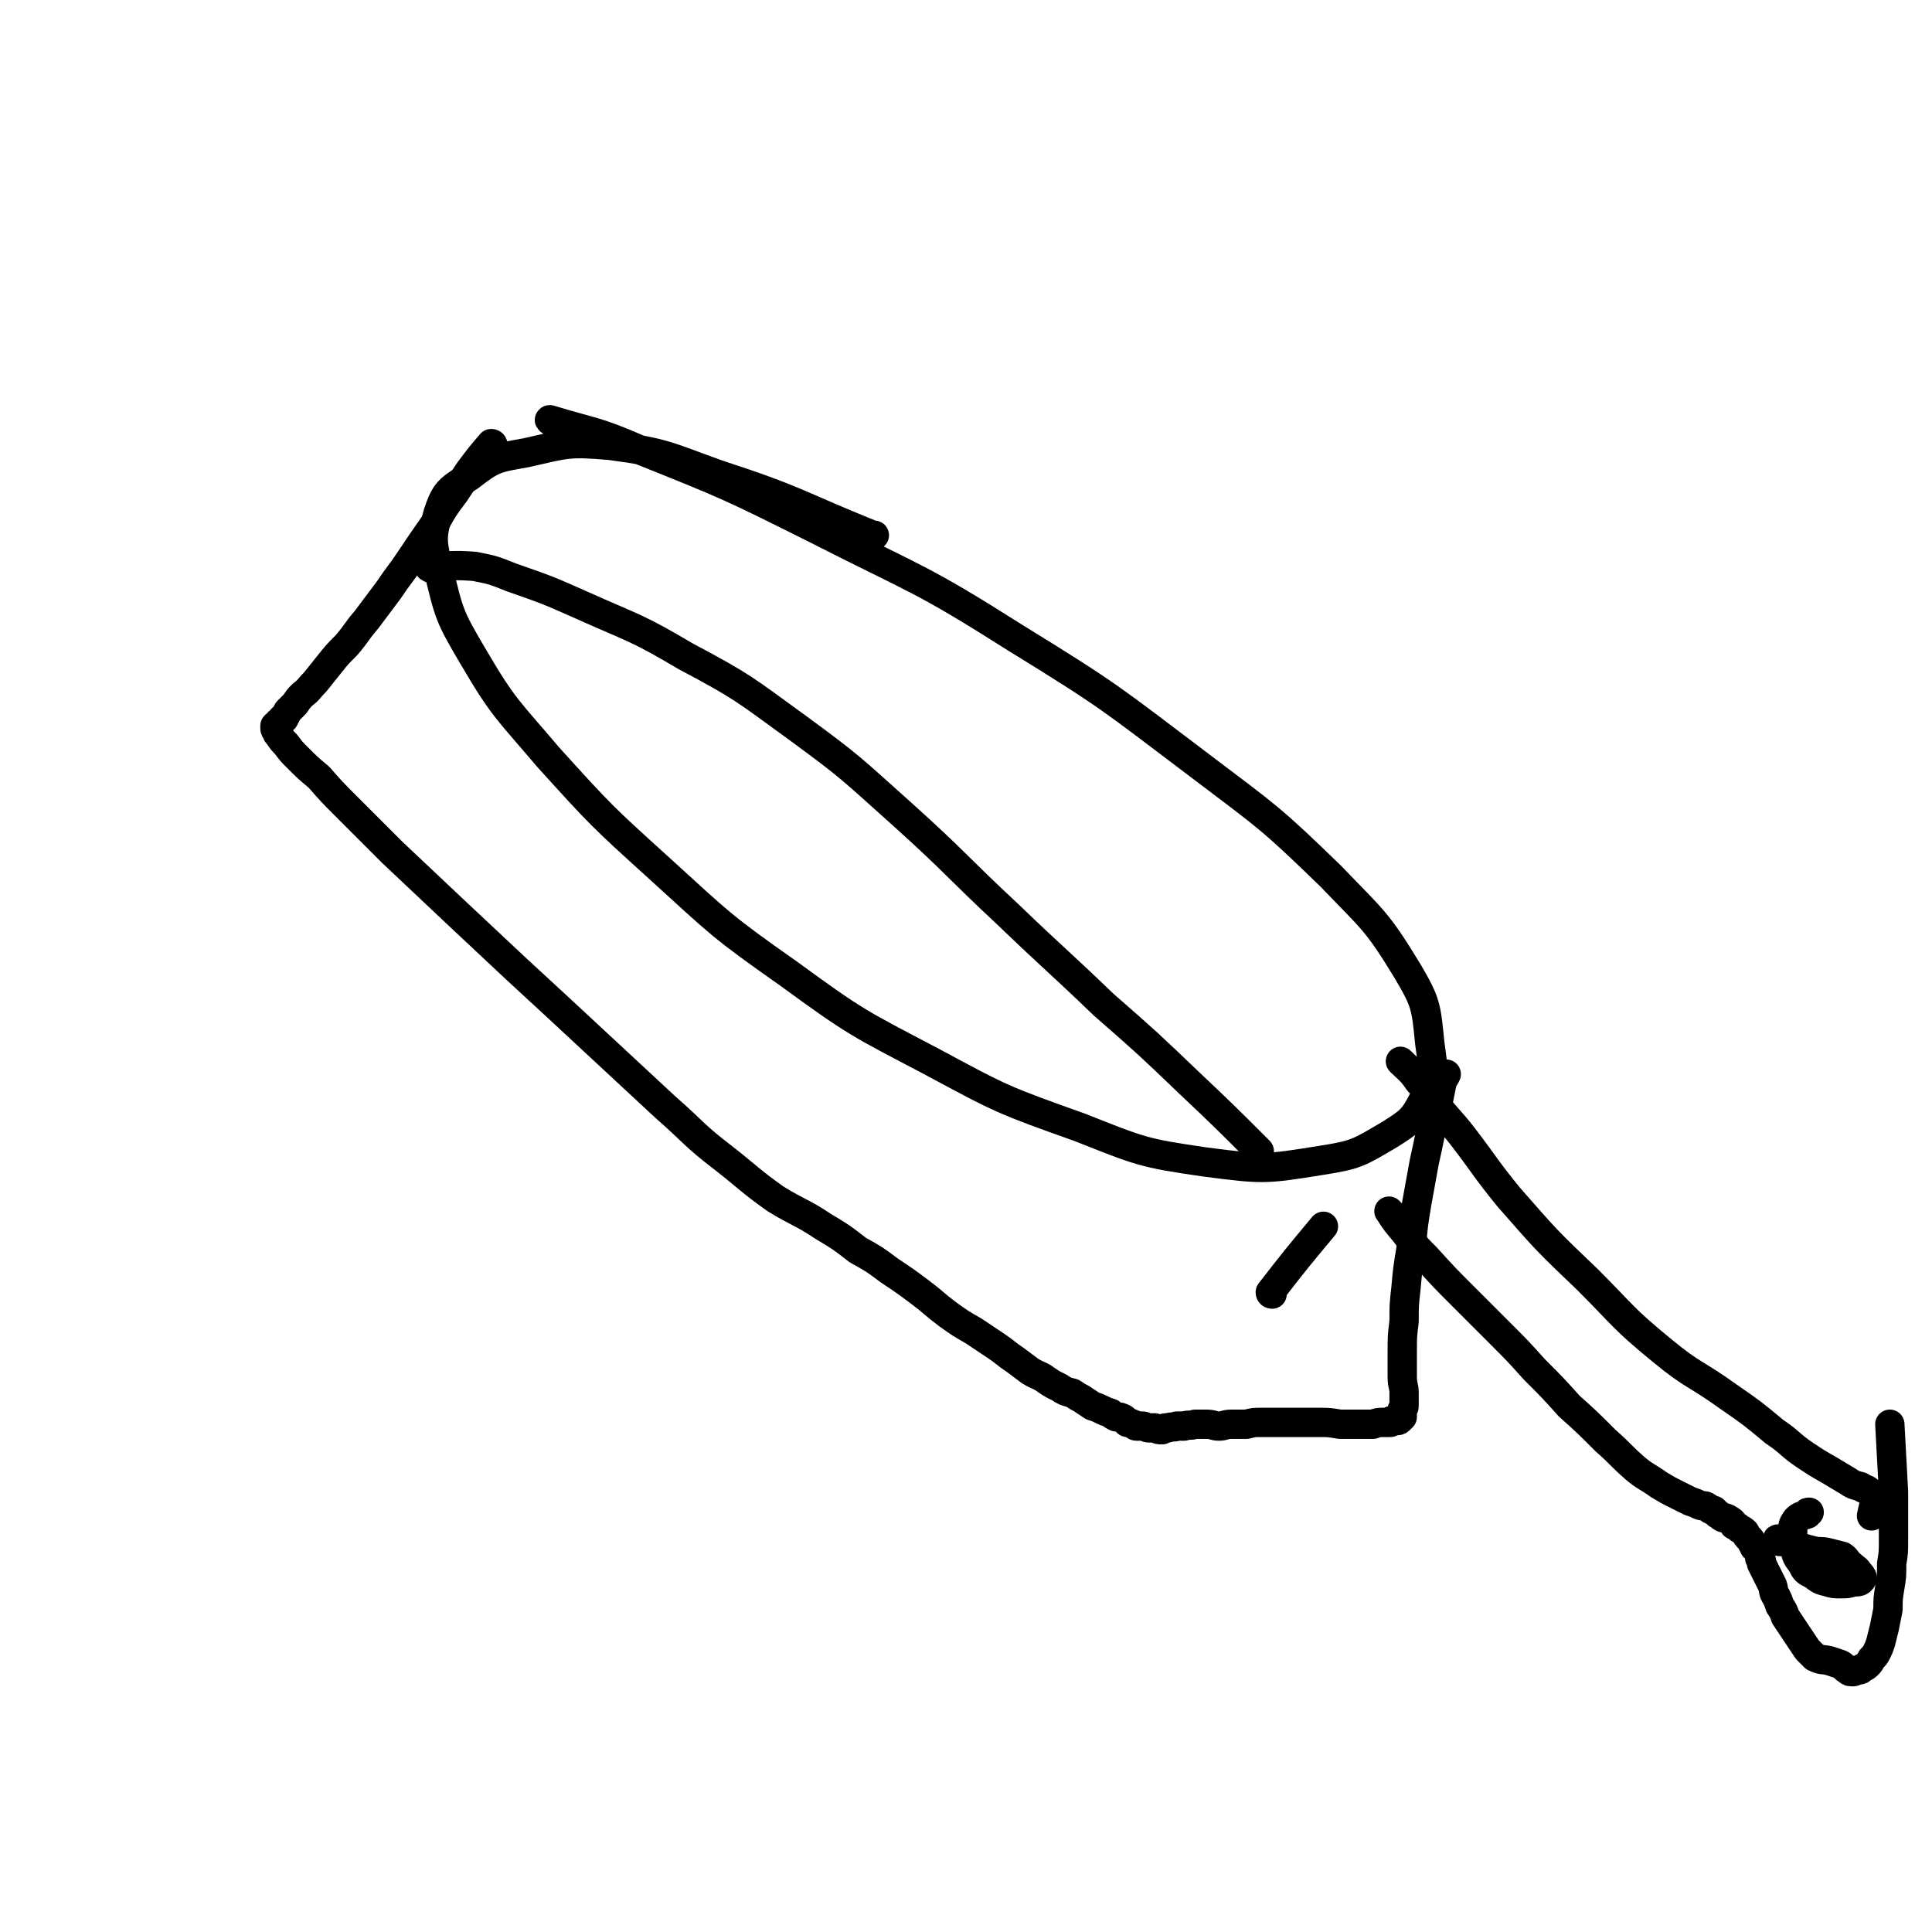 <svg viewBox='0 0 1054 1054' version='1.1' xmlns='http://www.w3.org/2000/svg' xmlns:xlink='http://www.w3.org/1999/xlink'><g fill='none' stroke='#000000' stroke-width='16' stroke-linecap='round' stroke-linejoin='round'><path d='M301,230c0,0 -2,-1 -1,-1 23,7 25,6 48,16 50,20 50,20 98,44 55,28 56,26 108,59 52,32 52,33 101,70 37,28 38,28 71,60 23,24 25,24 42,52 10,17 10,19 12,39 2,15 3,17 -3,30 -6,12 -8,13 -19,20 -17,10 -18,11 -37,14 -31,5 -32,5 -63,1 -35,-5 -36,-6 -69,-19 -42,-15 -42,-15 -81,-36 -40,-21 -41,-21 -78,-48 -37,-26 -37,-27 -70,-57 -32,-29 -32,-29 -61,-61 -22,-26 -24,-26 -41,-55 -13,-22 -13,-23 -19,-48 -3,-14 -4,-16 0,-30 4,-12 6,-13 17,-20 13,-10 14,-10 31,-13 22,-5 23,-6 46,-4 30,4 31,6 59,16 43,14 42,16 84,33 0,0 0,0 1,0 '/><path d='M269,243c0,0 0,-1 -1,-1 -6,7 -6,7 -12,15 -4,6 -4,6 -8,12 -6,8 -6,8 -11,17 -7,10 -7,10 -13,19 -6,9 -6,8 -12,17 -6,8 -6,8 -12,16 -6,7 -5,7 -11,14 -5,5 -5,5 -9,10 -4,5 -4,5 -8,10 -4,4 -3,4 -7,7 -2,2 -2,2 -4,5 -2,2 -2,2 -4,4 -1,2 -1,2 -2,4 0,0 0,0 -1,0 0,1 0,1 0,1 -1,1 -1,1 -1,1 0,0 0,0 0,0 -1,0 -1,0 -1,0 0,0 0,0 0,1 -1,0 -1,0 -2,1 0,0 0,0 0,0 0,1 0,1 0,1 0,1 0,1 1,2 0,1 0,1 1,2 2,3 2,3 4,5 3,4 3,4 6,7 6,6 6,6 12,11 7,8 7,8 15,16 12,12 12,12 25,25 17,16 17,16 35,33 16,15 16,15 32,30 13,12 13,12 26,24 14,13 14,13 28,26 14,13 14,13 28,26 16,14 15,15 32,28 14,11 14,12 28,22 13,8 14,7 26,15 10,6 10,6 19,13 9,5 9,5 17,11 9,6 9,6 17,12 8,6 7,6 15,12 7,5 7,5 14,9 6,4 6,4 12,8 6,4 5,4 11,8 4,3 4,3 8,6 5,3 5,2 9,5 3,2 3,2 7,4 3,2 3,2 7,3 3,2 3,2 5,3 3,2 3,2 6,4 3,1 3,1 5,2 2,1 2,1 5,2 1,1 1,1 3,2 2,0 2,0 4,1 1,1 1,1 2,2 1,0 1,0 3,1 1,0 1,1 2,1 2,0 2,0 3,0 2,0 2,1 4,1 2,0 2,0 3,0 2,1 2,1 4,1 1,-1 1,-1 3,-1 3,-1 3,0 5,-1 2,0 2,0 4,0 3,-1 3,0 6,-1 3,0 3,0 6,0 4,0 4,1 7,1 3,0 3,-1 7,-1 4,0 4,0 8,0 4,-1 4,-1 8,-1 5,0 5,0 10,0 5,0 5,0 10,0 6,0 6,0 12,0 5,0 5,0 11,1 4,0 4,0 9,0 4,0 4,0 9,0 3,-1 3,-1 5,-1 2,0 2,0 4,0 1,0 1,0 1,-1 1,0 1,0 1,0 0,0 0,1 0,0 1,0 1,0 2,0 0,0 0,0 0,0 1,0 1,0 2,-1 0,0 0,0 1,-1 0,0 0,-1 0,-1 0,-2 0,-2 0,-3 1,-1 1,-1 1,-3 0,-3 0,-3 0,-6 0,-4 -1,-4 -1,-9 0,-7 0,-7 0,-13 0,-9 0,-9 1,-17 0,-9 0,-9 1,-18 1,-11 1,-11 3,-23 1,-12 1,-12 3,-24 2,-11 2,-11 4,-22 2,-9 2,-9 4,-19 2,-8 2,-8 4,-16 1,-5 1,-5 2,-10 1,-1 1,-1 2,-3 '/><path d='M694,706c0,0 -1,0 -1,-1 14,-18 14,-18 29,-36 '/><path d='M765,580c0,0 -1,-1 -1,-1 4,4 6,5 10,11 5,5 5,6 9,12 7,9 8,9 15,18 13,17 12,17 25,33 21,24 21,24 43,45 20,20 19,21 41,39 17,14 18,12 36,25 13,9 13,9 25,19 9,6 8,7 17,13 6,4 6,4 13,8 5,3 5,3 10,6 3,2 3,2 7,3 3,2 3,1 5,3 2,1 2,1 3,2 0,1 0,1 0,2 -1,5 -1,4 -2,9 '/><path d='M759,662c0,0 -2,-2 -1,-1 3,5 4,6 9,12 5,7 5,7 11,13 10,11 10,11 20,21 10,10 10,10 21,21 9,9 9,9 18,19 10,10 10,10 19,20 10,9 10,9 20,19 8,7 8,8 16,15 6,5 6,4 13,9 5,3 5,3 9,5 4,2 4,2 8,4 3,1 3,1 5,2 2,1 3,0 4,1 2,1 2,2 4,2 1,1 1,1 2,2 2,1 1,1 3,2 1,0 2,0 3,1 2,1 2,1 3,3 2,1 2,1 3,2 2,1 2,1 3,2 1,2 1,2 2,3 1,1 1,1 2,3 1,1 1,1 1,2 1,0 1,0 1,1 1,0 1,0 1,1 1,1 1,2 1,4 1,1 1,1 1,3 1,2 1,2 2,4 1,2 1,2 2,4 1,2 1,2 2,4 1,3 0,3 2,6 1,2 1,2 2,5 2,3 2,3 3,6 2,3 2,3 4,6 2,3 2,3 4,6 2,3 2,3 4,6 2,2 2,2 4,4 4,2 4,1 8,2 3,1 3,1 6,2 2,1 2,2 4,3 1,1 1,1 3,1 1,0 1,-1 3,-1 1,0 1,0 2,-1 2,-1 2,-1 3,-2 1,-1 1,-1 2,-3 2,-2 2,-2 3,-4 1,-2 1,-2 2,-5 1,-4 1,-4 2,-8 1,-5 1,-5 2,-10 0,-6 0,-6 1,-12 1,-6 1,-6 1,-13 1,-6 1,-6 1,-13 0,-7 0,-7 0,-13 0,-6 0,-6 0,-13 -1,-19 -1,-19 -2,-37 '/><path d='M971,841c0,-1 -2,-2 -1,-1 5,1 6,2 12,4 3,1 3,1 7,2 4,1 4,0 8,1 4,1 4,1 8,2 3,2 2,3 5,5 2,2 3,2 4,4 1,1 2,2 2,3 -1,2 -2,2 -5,2 -3,1 -3,1 -7,1 -3,0 -4,0 -7,-1 -4,-1 -4,-1 -8,-4 -4,-2 -4,-2 -6,-6 -3,-4 -3,-4 -4,-9 -1,-4 -2,-4 -1,-8 0,-4 0,-4 2,-7 2,-2 3,-2 6,-3 0,-1 0,-1 1,-1 '/><path d='M235,310c0,0 -2,-1 -1,-1 11,0 13,-1 25,0 10,2 10,2 20,6 20,7 20,7 38,15 29,13 30,12 57,28 32,17 32,18 61,39 30,22 29,22 57,47 30,27 29,28 58,55 26,25 26,24 52,49 24,21 24,21 47,43 19,18 19,18 38,37 '/></g>
</svg>